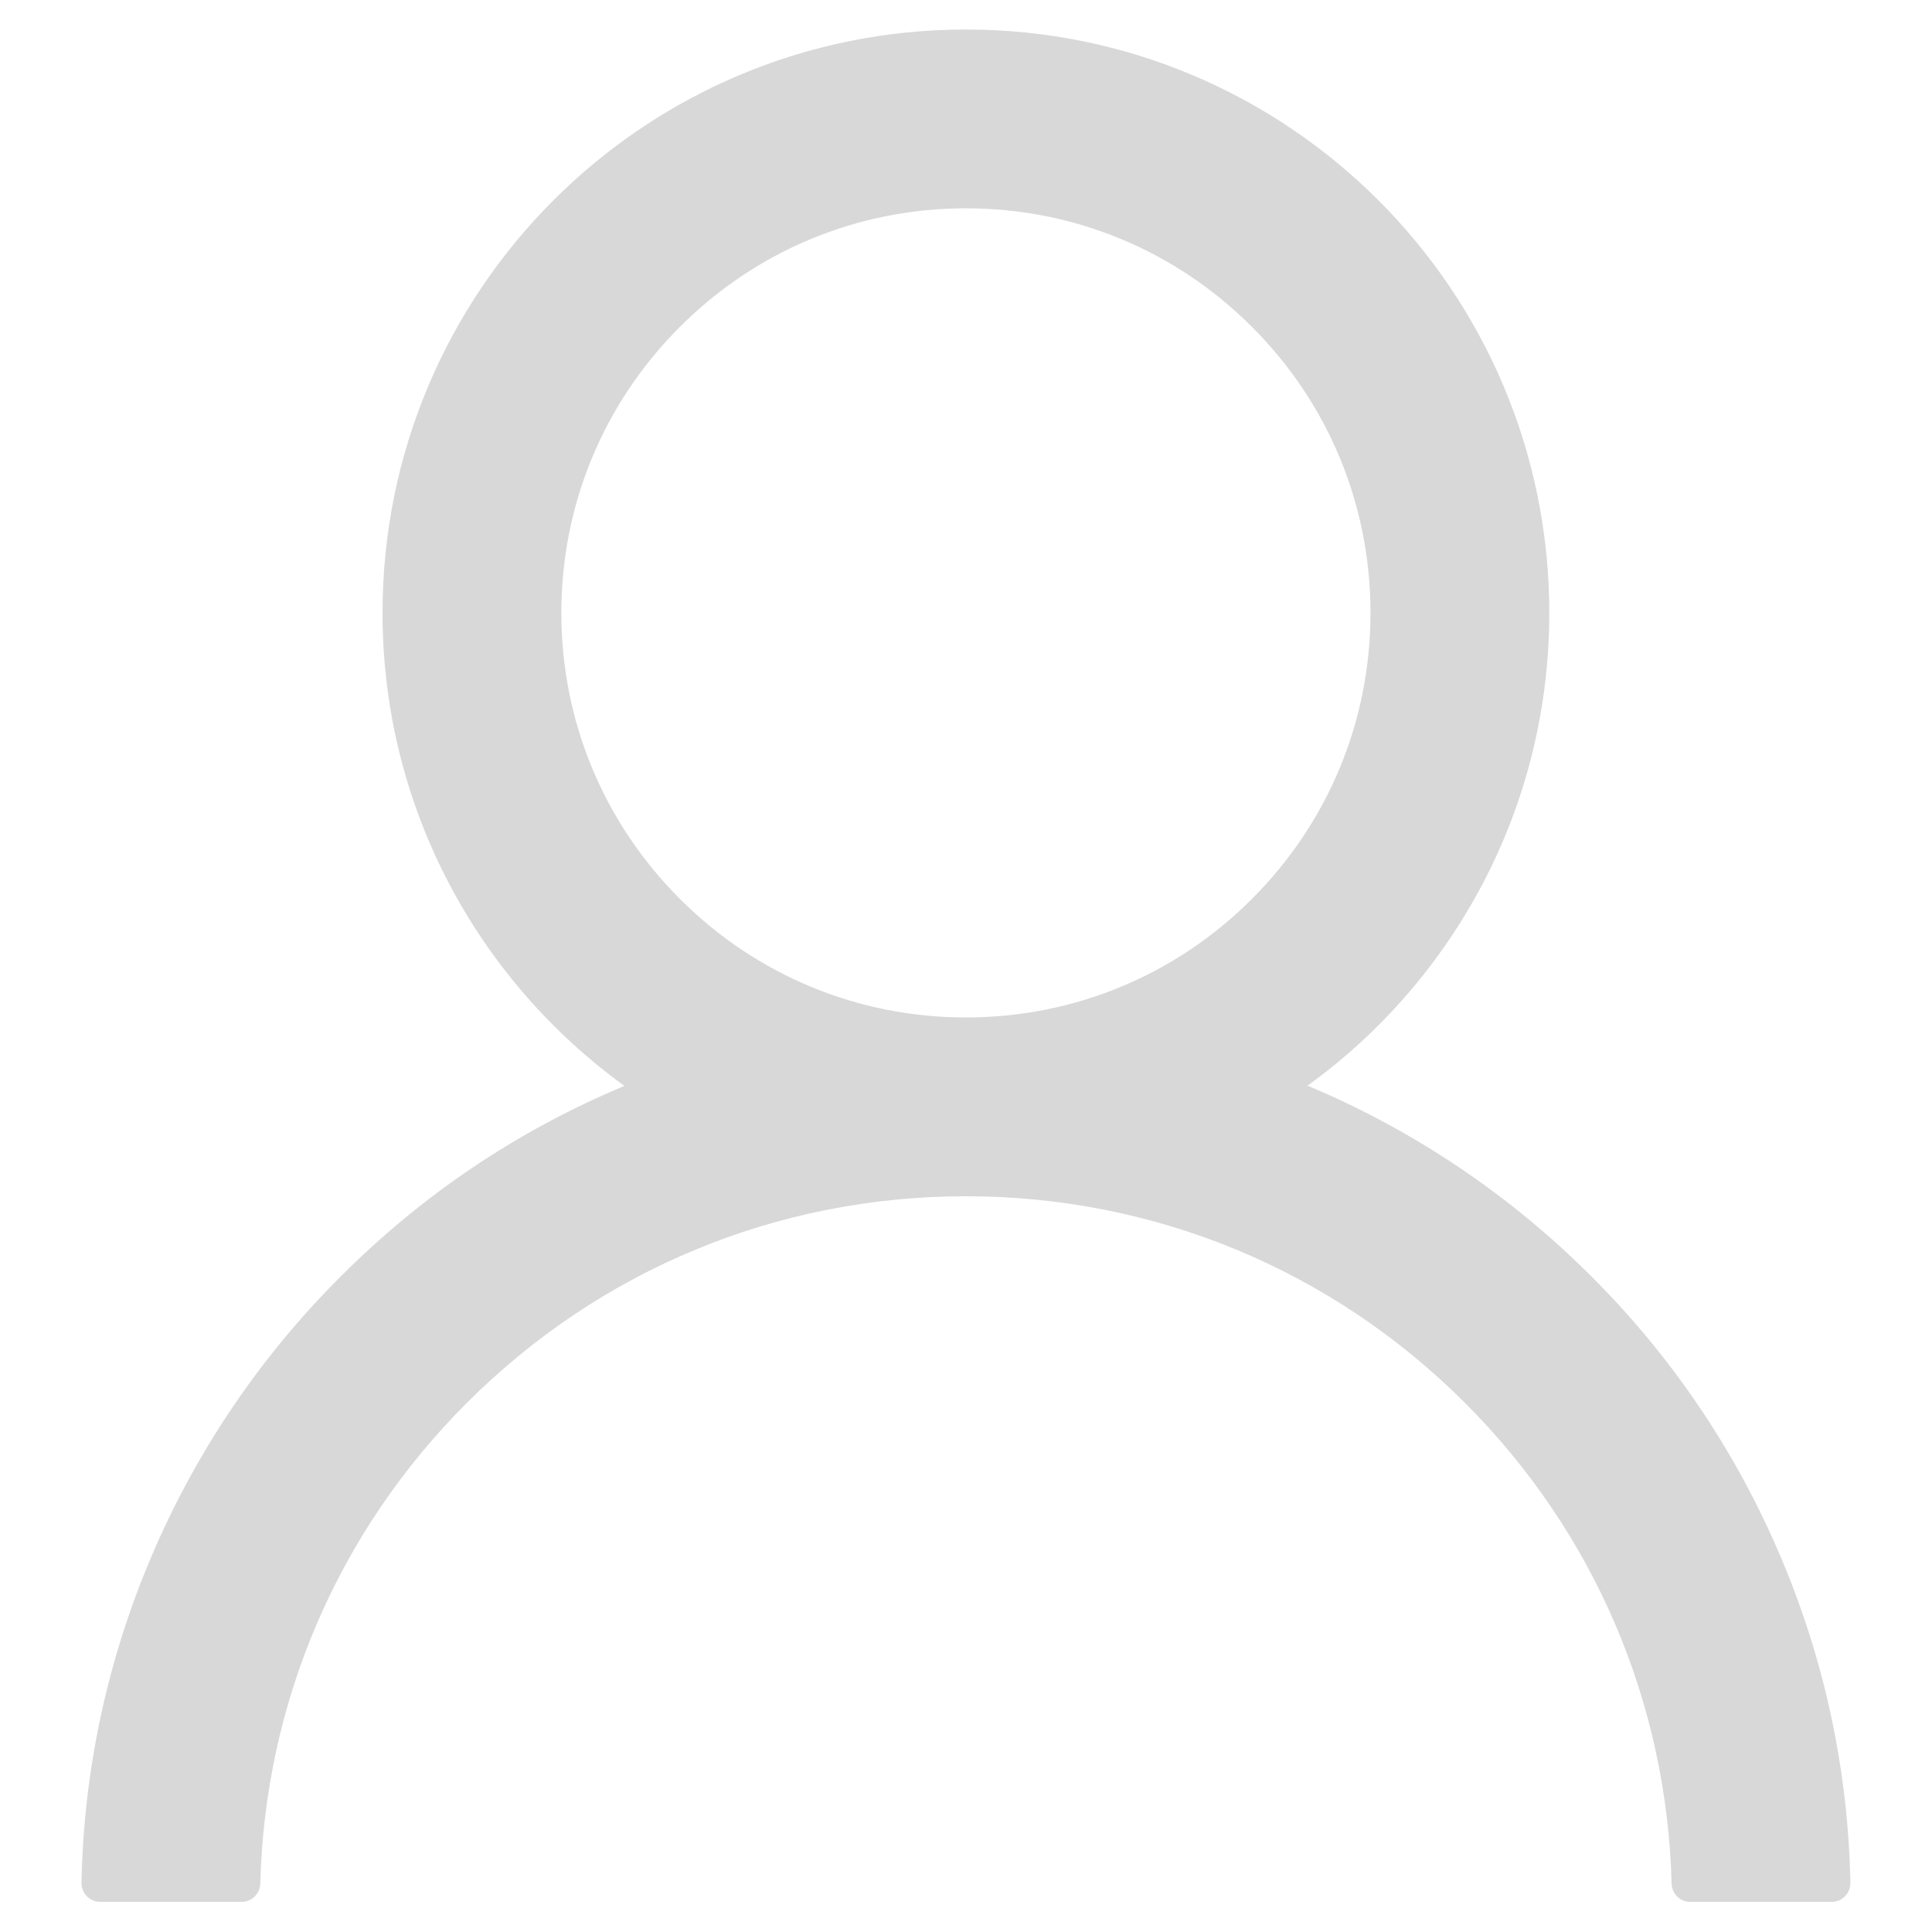 <svg width="22" height="22" viewBox="0 0 22 22" fill="none" xmlns="http://www.w3.org/2000/svg">
<path d="M20.28 17.736C19.775 16.539 19.042 15.452 18.122 14.535C17.204 13.616 16.117 12.882 14.921 12.376C14.91 12.371 14.899 12.368 14.889 12.363C16.557 11.157 17.642 9.194 17.642 6.979C17.642 3.309 14.669 0.336 10.999 0.336C7.33 0.336 4.356 3.309 4.356 6.979C4.356 9.194 5.441 11.157 7.11 12.365C7.099 12.371 7.089 12.373 7.078 12.379C5.878 12.885 4.801 13.611 3.877 14.538C2.957 15.455 2.224 16.542 1.718 17.739C1.221 18.91 0.952 20.166 0.928 21.438C0.927 21.466 0.932 21.495 0.943 21.521C0.953 21.548 0.969 21.572 0.989 21.593C1.009 21.613 1.032 21.63 1.059 21.641C1.085 21.652 1.113 21.657 1.142 21.657H2.749C2.867 21.657 2.961 21.564 2.964 21.448C3.017 19.381 3.847 17.444 5.315 15.976C6.834 14.457 8.851 13.622 10.999 13.622C13.147 13.622 15.164 14.457 16.683 15.976C18.151 17.444 18.981 19.381 19.035 21.448C19.038 21.566 19.131 21.657 19.249 21.657H20.856C20.885 21.657 20.913 21.652 20.94 21.641C20.966 21.63 20.99 21.613 21.01 21.593C21.03 21.572 21.046 21.548 21.056 21.521C21.066 21.495 21.071 21.466 21.071 21.438C21.044 20.157 20.779 18.912 20.28 17.736ZM10.999 11.586C9.77 11.586 8.613 11.107 7.742 10.236C6.872 9.365 6.392 8.208 6.392 6.979C6.392 5.749 6.872 4.592 7.742 3.722C8.613 2.851 9.77 2.372 10.999 2.372C12.229 2.372 13.386 2.851 14.256 3.722C15.127 4.592 15.606 5.749 15.606 6.979C15.606 8.208 15.127 9.365 14.256 10.236C13.386 11.107 12.229 11.586 10.999 11.586Z" fill="#D8D8D8"/>
</svg>
